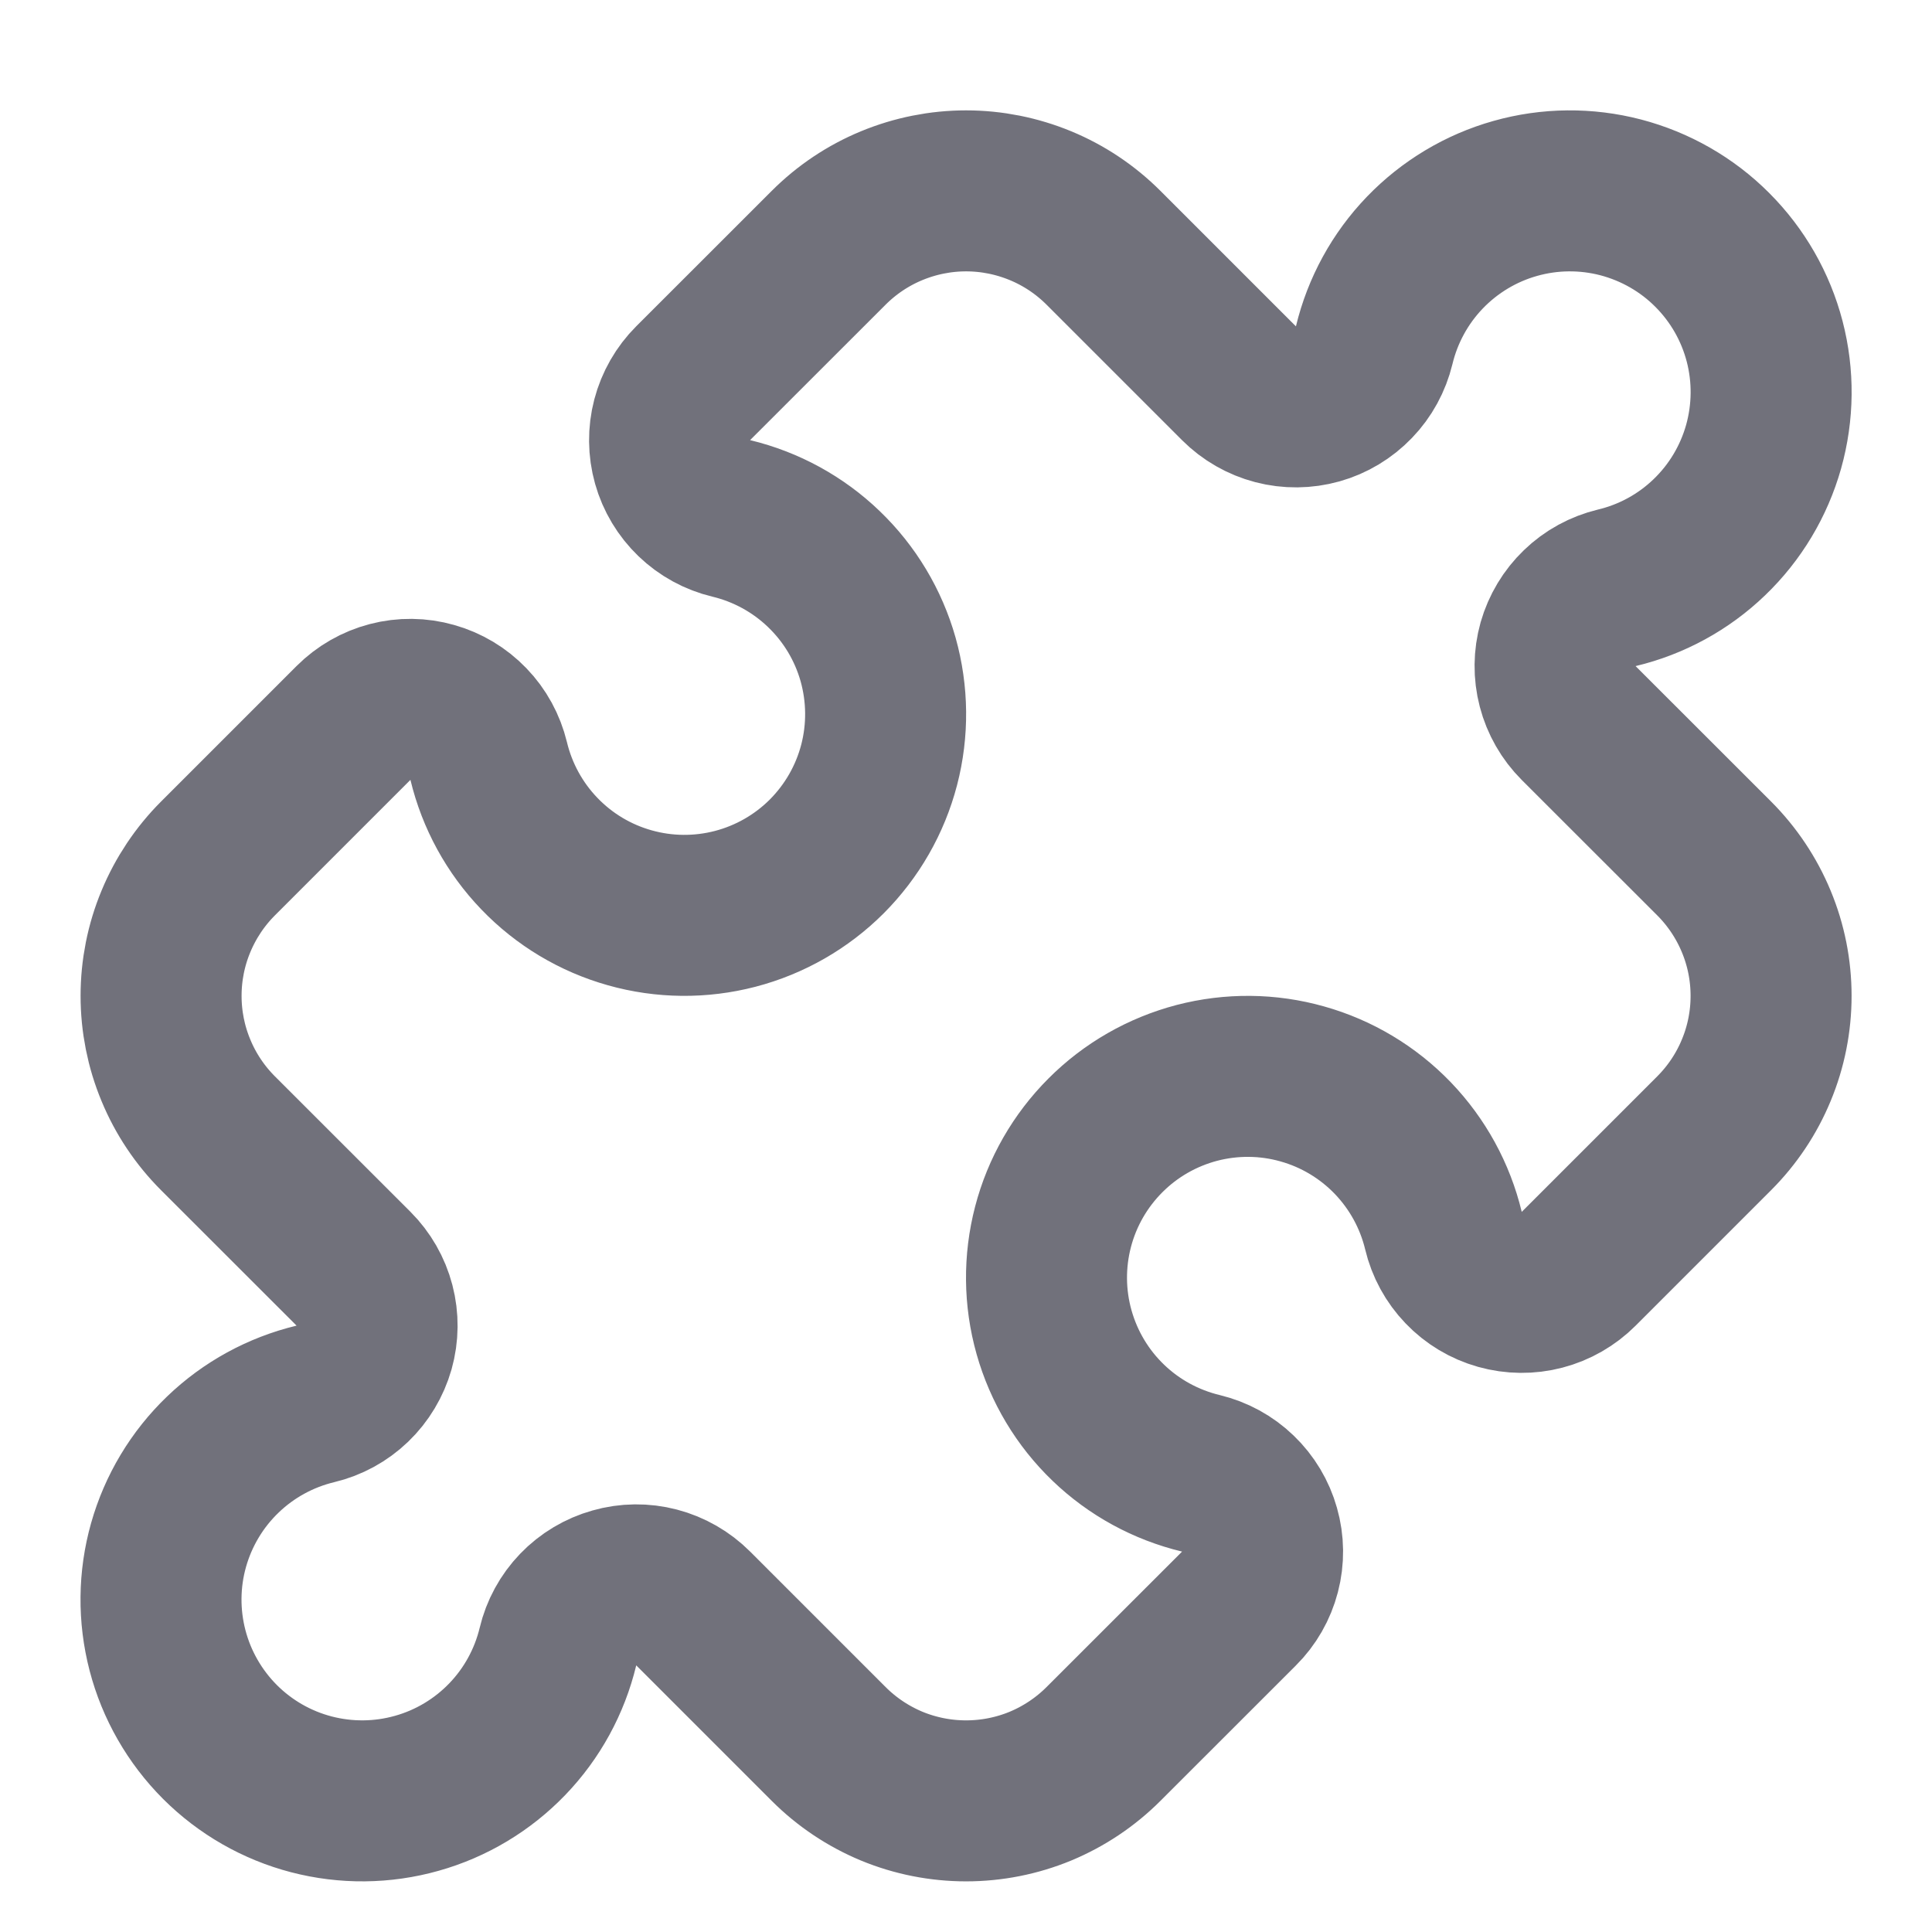 <svg width="24" height="24" viewBox="0 0 24 24" fill="none" xmlns="http://www.w3.org/2000/svg">
<path d="M15.391 4.761C15.517 4.887 15.674 4.977 15.846 5.022C16.018 5.067 16.199 5.065 16.37 5.017C16.541 4.969 16.696 4.875 16.819 4.747C16.943 4.619 17.029 4.46 17.071 4.287C17.175 3.855 17.392 3.458 17.7 3.138C18.008 2.818 18.396 2.585 18.823 2.465C19.251 2.344 19.703 2.34 20.133 2.452C20.563 2.565 20.956 2.789 21.27 3.104C21.584 3.418 21.809 3.81 21.921 4.24C22.033 4.67 22.028 5.122 21.908 5.55C21.787 5.978 21.555 6.366 21.234 6.674C20.914 6.982 20.517 7.199 20.085 7.302C19.912 7.344 19.753 7.43 19.625 7.554C19.497 7.677 19.404 7.832 19.355 8.003C19.307 8.174 19.305 8.355 19.35 8.527C19.395 8.699 19.485 8.856 19.611 8.982L21.294 10.664C21.518 10.888 21.696 11.155 21.817 11.447C21.939 11.74 22.001 12.054 22.001 12.371C22.001 12.688 21.939 13.002 21.817 13.295C21.696 13.588 21.518 13.854 21.294 14.078L19.611 15.761C19.485 15.887 19.328 15.977 19.156 16.022C18.984 16.067 18.803 16.065 18.632 16.017C18.461 15.969 18.305 15.876 18.182 15.747C18.059 15.619 17.972 15.46 17.931 15.287C17.827 14.855 17.61 14.459 17.302 14.138C16.994 13.818 16.606 13.585 16.178 13.465C15.751 13.344 15.298 13.34 14.868 13.452C14.438 13.565 14.046 13.789 13.732 14.104C13.418 14.418 13.193 14.81 13.081 15.24C12.969 15.67 12.973 16.122 13.094 16.55C13.215 16.978 13.447 17.366 13.768 17.674C14.088 17.982 14.485 18.198 14.917 18.302C15.09 18.344 15.249 18.43 15.377 18.554C15.505 18.677 15.598 18.832 15.646 19.003C15.695 19.174 15.697 19.355 15.652 19.527C15.607 19.7 15.517 19.857 15.391 19.982L13.708 21.664C13.484 21.888 13.218 22.066 12.925 22.188C12.632 22.309 12.318 22.371 12.001 22.371C11.684 22.371 11.37 22.309 11.077 22.188C10.784 22.066 10.518 21.888 10.294 21.664L8.611 19.981C8.485 19.855 8.328 19.765 8.156 19.72C7.984 19.675 7.803 19.677 7.632 19.726C7.461 19.774 7.305 19.867 7.182 19.995C7.059 20.123 6.972 20.282 6.931 20.455C6.827 20.887 6.61 21.284 6.302 21.604C5.994 21.924 5.606 22.157 5.178 22.277C4.75 22.398 4.298 22.402 3.868 22.29C3.438 22.178 3.046 21.953 2.732 21.639C2.418 21.324 2.193 20.932 2.081 20.502C1.969 20.072 1.973 19.62 2.094 19.192C2.215 18.765 2.447 18.377 2.768 18.069C3.088 17.761 3.485 17.544 3.917 17.44C4.09 17.399 4.249 17.312 4.377 17.189C4.505 17.066 4.598 16.91 4.647 16.739C4.695 16.568 4.697 16.387 4.652 16.215C4.607 16.043 4.517 15.886 4.391 15.76L2.708 14.078C2.484 13.854 2.306 13.588 2.185 13.295C2.063 13.002 2.001 12.688 2.001 12.371C2.001 12.054 2.063 11.74 2.185 11.447C2.306 11.155 2.484 10.888 2.708 10.664L4.391 8.981C4.517 8.855 4.674 8.765 4.846 8.72C5.018 8.675 5.199 8.677 5.37 8.726C5.541 8.774 5.696 8.867 5.819 8.995C5.943 9.123 6.029 9.282 6.071 9.455C6.175 9.887 6.392 10.284 6.7 10.604C7.008 10.925 7.396 11.157 7.823 11.277C8.251 11.398 8.703 11.402 9.133 11.29C9.563 11.178 9.956 10.953 10.27 10.639C10.584 10.324 10.809 9.932 10.921 9.502C11.033 9.072 11.028 8.62 10.908 8.192C10.787 7.764 10.555 7.377 10.234 7.069C9.914 6.761 9.517 6.544 9.085 6.44C8.912 6.399 8.753 6.312 8.625 6.189C8.497 6.066 8.403 5.91 8.355 5.739C8.307 5.568 8.305 5.387 8.35 5.215C8.395 5.043 8.485 4.886 8.611 4.76L10.294 3.078C10.518 2.854 10.784 2.676 11.077 2.555C11.37 2.434 11.684 2.371 12.001 2.371C12.318 2.371 12.632 2.434 12.925 2.555C13.218 2.676 13.484 2.854 13.708 3.078L15.391 4.761Z" stroke="#71717B" stroke-width="2" stroke-linecap="round" stroke-linejoin="round"/>
</svg>
